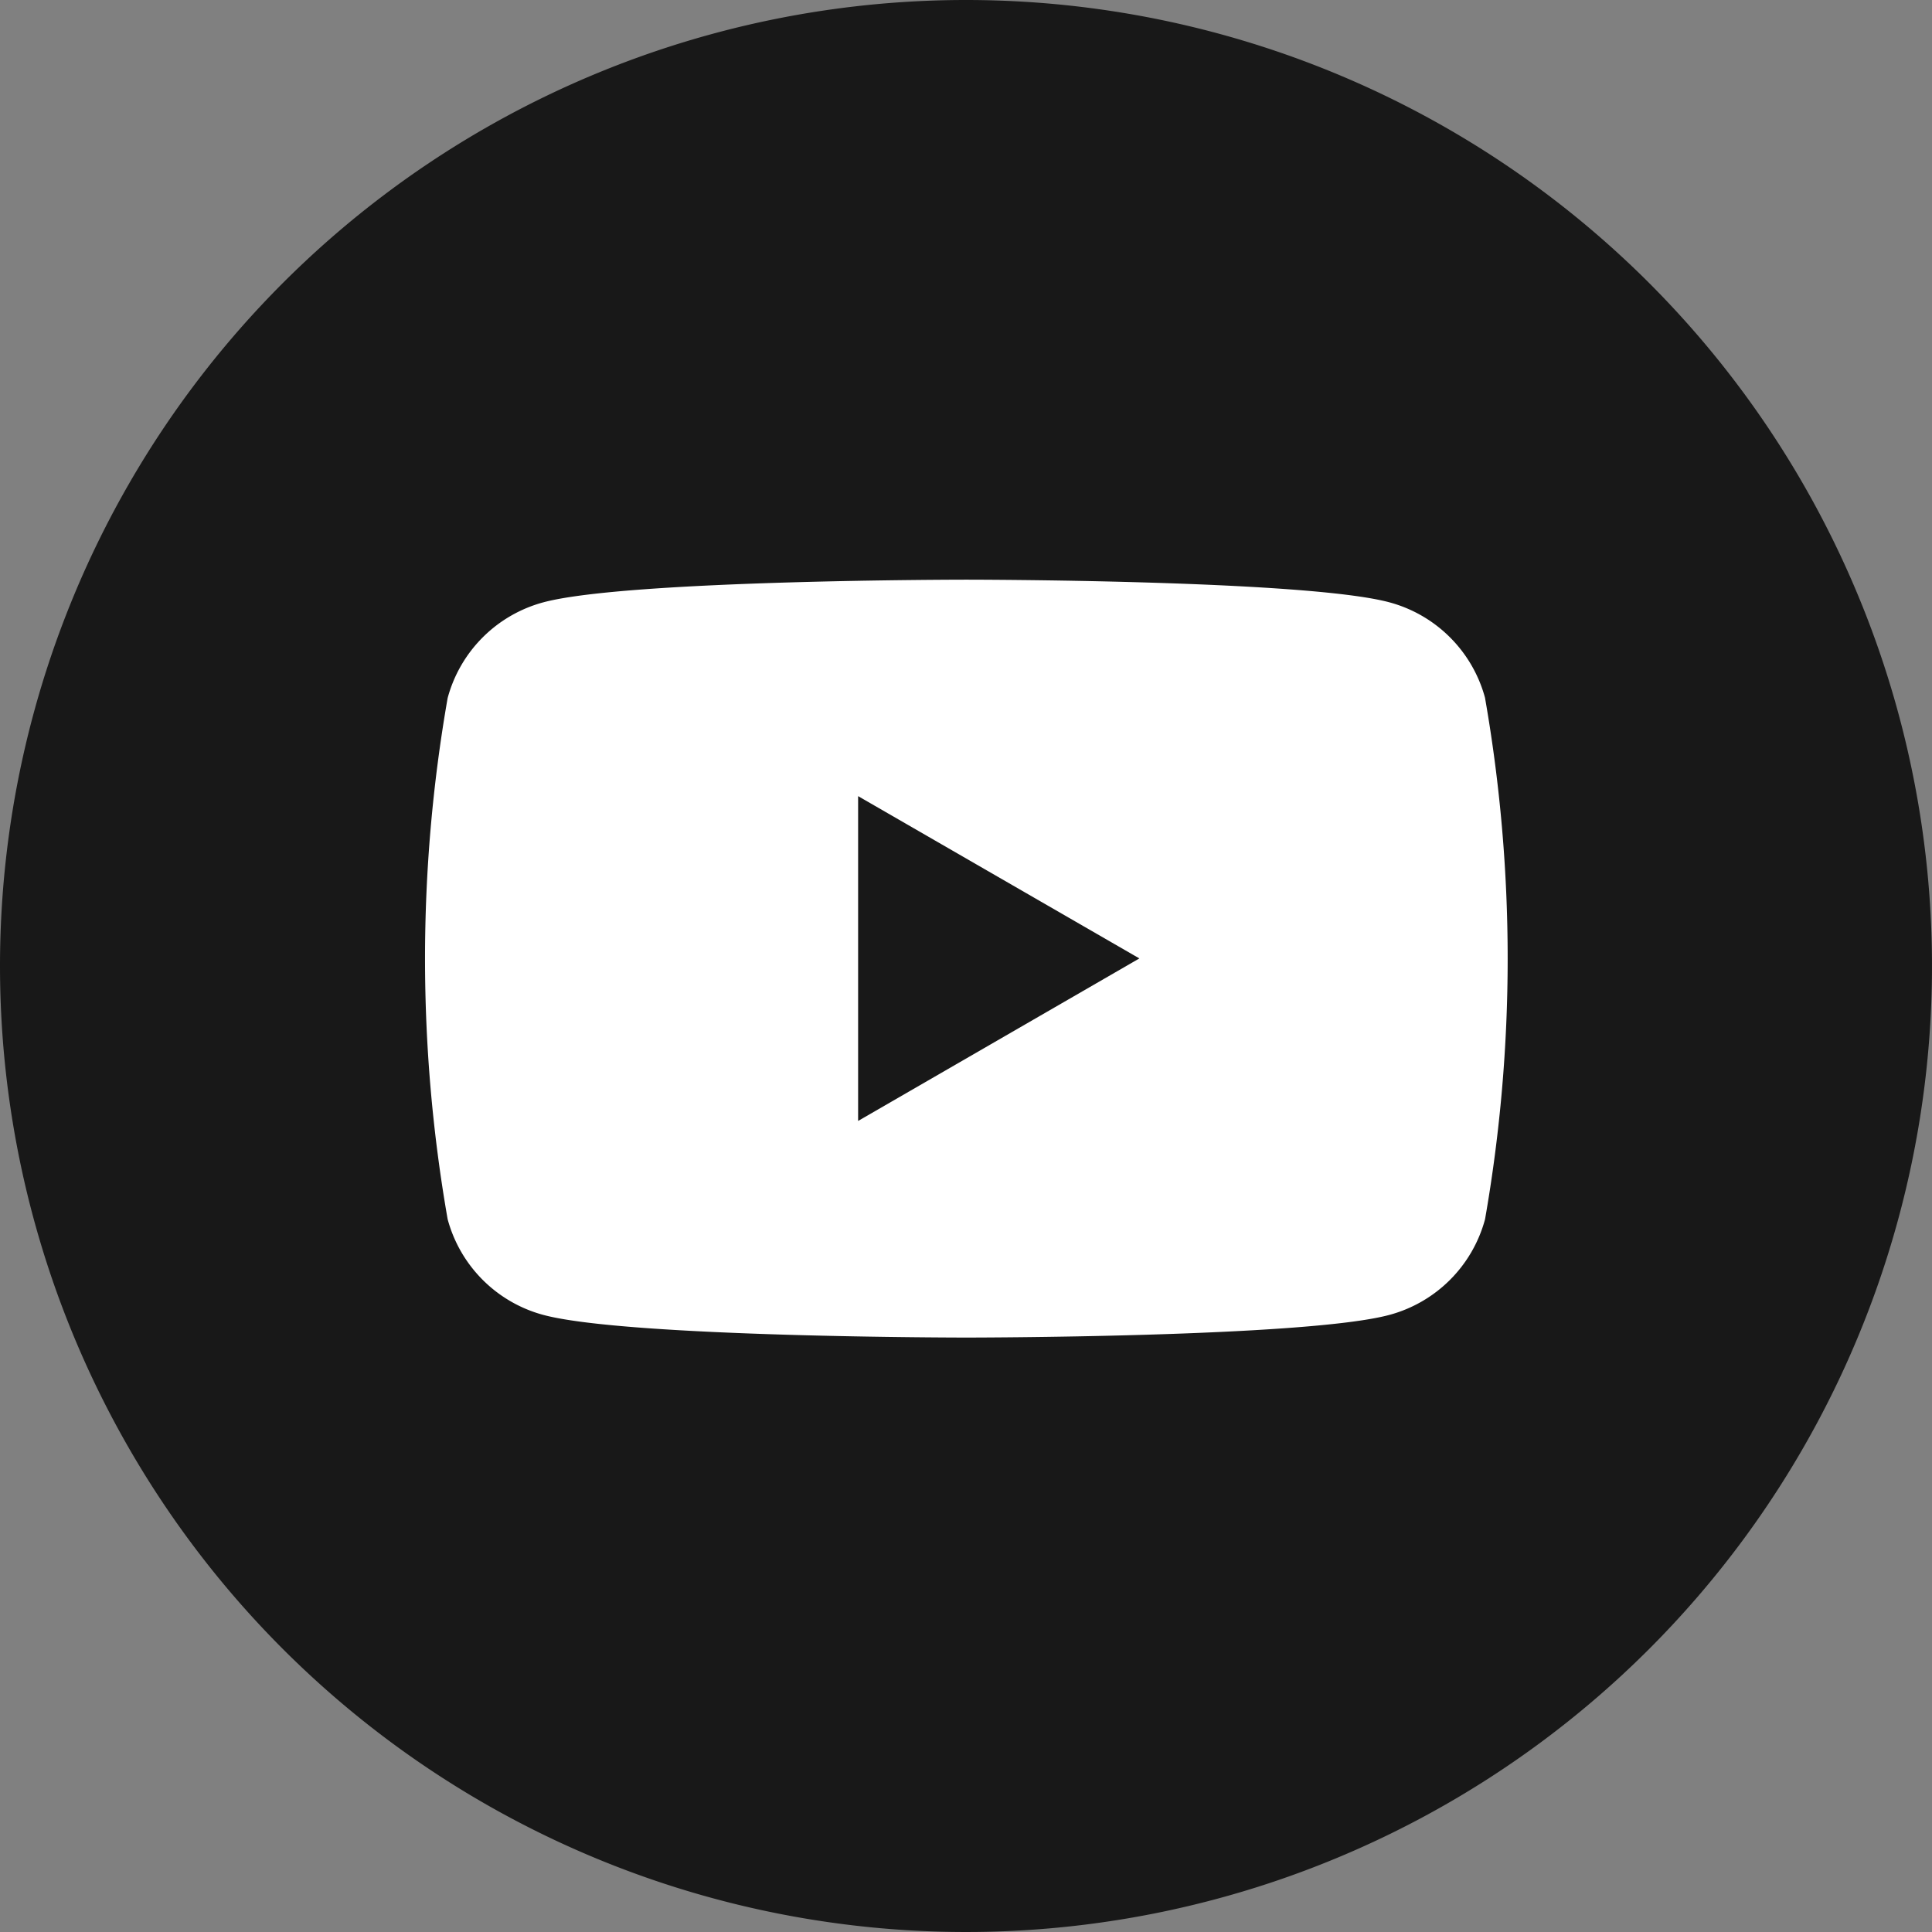 <svg xmlns="http://www.w3.org/2000/svg" width="50" height="50" viewBox="0 0 50 50">
  <rect x="0" y="0" width="50" height="50" fill="#808080" stroke="none"/>
  <g id="ico_youtube" transform="translate(-1406 -7866)">
    <g id="グループ_4378" data-name="グループ 4378" transform="translate(631 -2253)">
      <path id="パス_2926" data-name="パス 2926" d="M0,25A25,25,0,1,0,25,0,25,25,0,0,0,0,25" transform="translate(775 10119)" fill="#181818"/>
    </g>
    <path id="パス_2950" data-name="パス 2950" d="M111.984,88.1a3.509,3.509,0,0,0-2.477-2.477c-2.185-.586-10.947-.586-10.947-.586s-8.762,0-10.947.586A3.509,3.509,0,0,0,85.135,88.1a39.144,39.144,0,0,0,0,13.488,3.509,3.509,0,0,0,2.477,2.477c2.185.586,10.947.586,10.947.586s8.762,0,10.947-.586a3.509,3.509,0,0,0,2.477-2.477,39.143,39.143,0,0,0,0-13.488ZM95.758,99.045V90.639l7.279,4.2Z" transform="translate(1332.45 7795.965)" fill="#fff"/>
  </g>
</svg>
